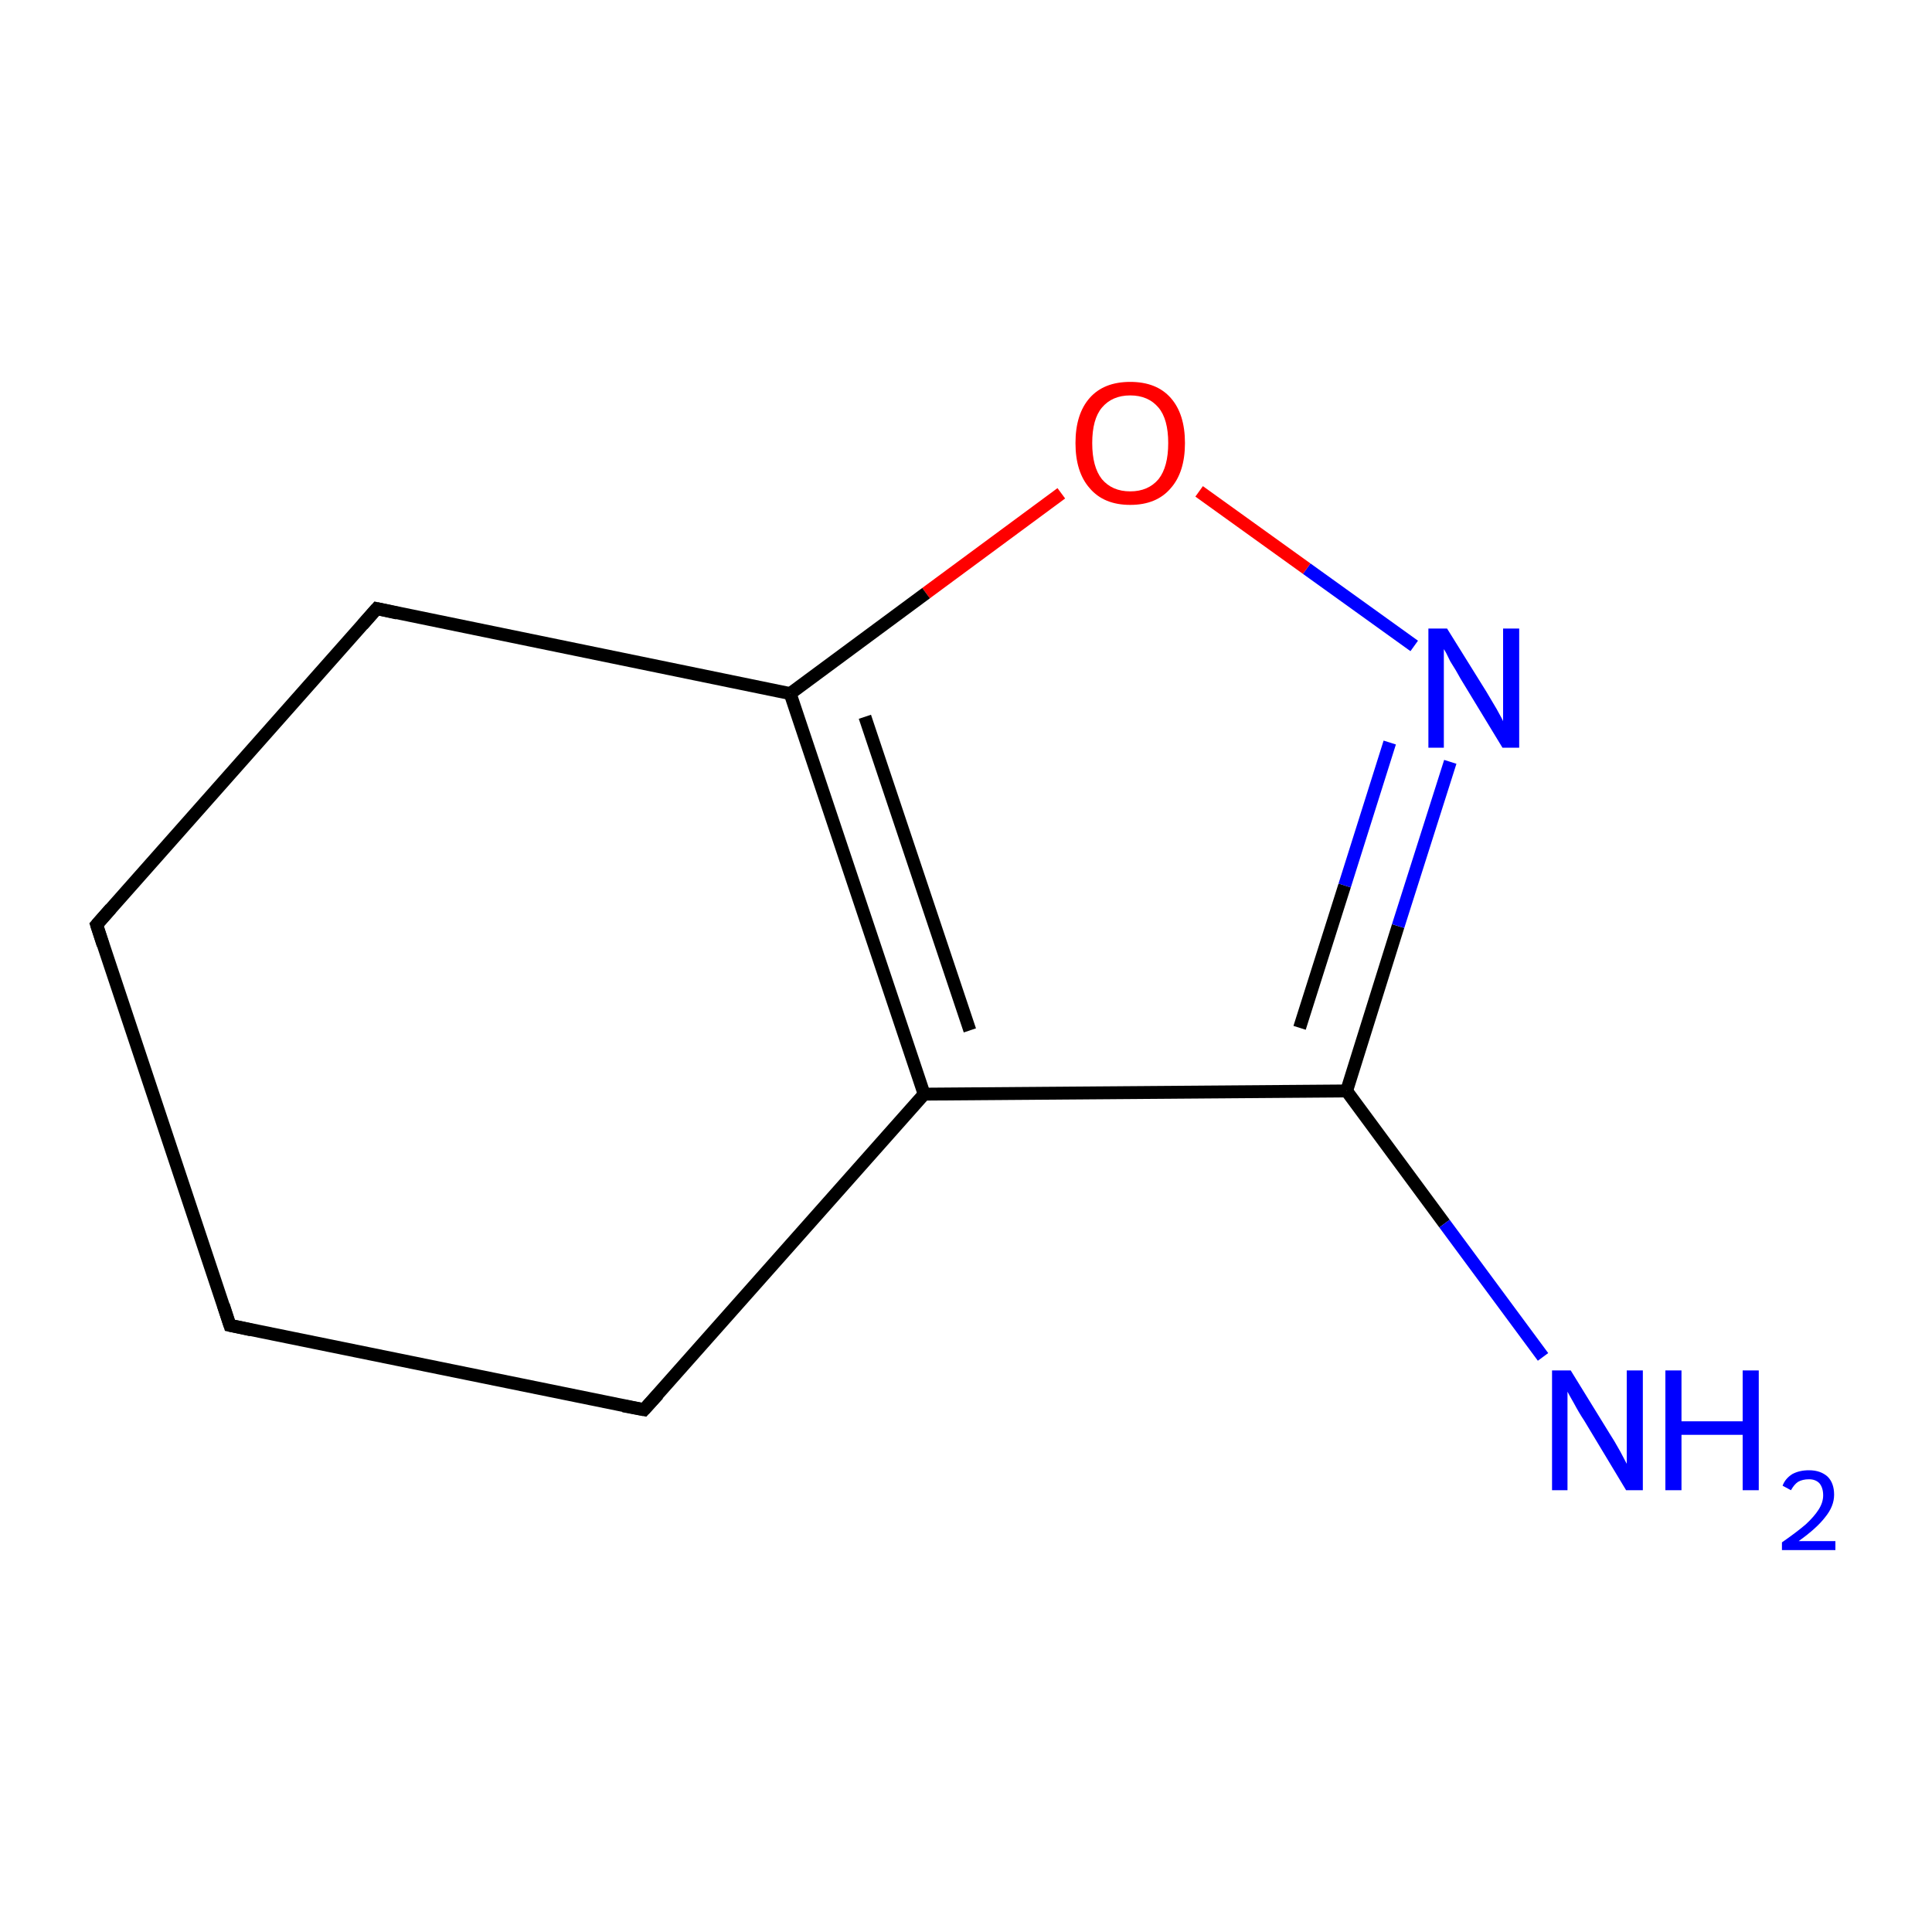 <?xml version='1.0' encoding='iso-8859-1'?>
<svg version='1.1' baseProfile='full'
              xmlns='http://www.w3.org/2000/svg'
                      xmlns:rdkit='http://www.rdkit.org/xml'
                      xmlns:xlink='http://www.w3.org/1999/xlink'
                  xml:space='preserve'
width='300px' height='300px' viewBox='0 0 300 300'>
<!-- END OF HEADER -->
<rect style='opacity:1.0;fill:none;stroke:none' width='300.0' height='300.0' x='0.0' y='0.0'> </rect>
<path class='bond-0 atom-0 atom-1' d='M 35.7,205.8 L 15.0,143.6' style='fill:none;fill-rule:evenodd;stroke:#000000;stroke-width:2.0px;stroke-linecap:butt;stroke-linejoin:miter;stroke-opacity:1' />
<path class='bond-1 atom-1 atom-2' d='M 15.0,143.6 L 58.5,94.5' style='fill:none;fill-rule:evenodd;stroke:#000000;stroke-width:2.0px;stroke-linecap:butt;stroke-linejoin:miter;stroke-opacity:1' />
<path class='bond-2 atom-2 atom-3' d='M 58.5,94.5 L 122.7,107.7' style='fill:none;fill-rule:evenodd;stroke:#000000;stroke-width:2.0px;stroke-linecap:butt;stroke-linejoin:miter;stroke-opacity:1' />
<path class='bond-3 atom-3 atom-4' d='M 122.7,107.7 L 143.5,169.9' style='fill:none;fill-rule:evenodd;stroke:#000000;stroke-width:2.0px;stroke-linecap:butt;stroke-linejoin:miter;stroke-opacity:1' />
<path class='bond-3 atom-3 atom-4' d='M 134.3,111.3 L 150.6,160.0' style='fill:none;fill-rule:evenodd;stroke:#000000;stroke-width:2.0px;stroke-linecap:butt;stroke-linejoin:miter;stroke-opacity:1' />
<path class='bond-4 atom-4 atom-5' d='M 143.5,169.9 L 100.0,218.9' style='fill:none;fill-rule:evenodd;stroke:#000000;stroke-width:2.0px;stroke-linecap:butt;stroke-linejoin:miter;stroke-opacity:1' />
<path class='bond-5 atom-4 atom-6' d='M 143.5,169.9 L 209.1,169.4' style='fill:none;fill-rule:evenodd;stroke:#000000;stroke-width:2.0px;stroke-linecap:butt;stroke-linejoin:miter;stroke-opacity:1' />
<path class='bond-6 atom-6 atom-7' d='M 209.1,169.4 L 217.1,143.8' style='fill:none;fill-rule:evenodd;stroke:#000000;stroke-width:2.0px;stroke-linecap:butt;stroke-linejoin:miter;stroke-opacity:1' />
<path class='bond-6 atom-6 atom-7' d='M 217.1,143.8 L 225.2,118.3' style='fill:none;fill-rule:evenodd;stroke:#0000FF;stroke-width:2.0px;stroke-linecap:butt;stroke-linejoin:miter;stroke-opacity:1' />
<path class='bond-6 atom-6 atom-7' d='M 201.8,159.6 L 208.8,137.5' style='fill:none;fill-rule:evenodd;stroke:#000000;stroke-width:2.0px;stroke-linecap:butt;stroke-linejoin:miter;stroke-opacity:1' />
<path class='bond-6 atom-6 atom-7' d='M 208.8,137.5 L 215.8,115.3' style='fill:none;fill-rule:evenodd;stroke:#0000FF;stroke-width:2.0px;stroke-linecap:butt;stroke-linejoin:miter;stroke-opacity:1' />
<path class='bond-7 atom-7 atom-8' d='M 219.6,100.3 L 202.9,88.3' style='fill:none;fill-rule:evenodd;stroke:#0000FF;stroke-width:2.0px;stroke-linecap:butt;stroke-linejoin:miter;stroke-opacity:1' />
<path class='bond-7 atom-7 atom-8' d='M 202.9,88.3 L 186.2,76.3' style='fill:none;fill-rule:evenodd;stroke:#FF0000;stroke-width:2.0px;stroke-linecap:butt;stroke-linejoin:miter;stroke-opacity:1' />
<path class='bond-8 atom-6 atom-9' d='M 209.1,169.4 L 224.3,190.0' style='fill:none;fill-rule:evenodd;stroke:#000000;stroke-width:2.0px;stroke-linecap:butt;stroke-linejoin:miter;stroke-opacity:1' />
<path class='bond-8 atom-6 atom-9' d='M 224.3,190.0 L 239.6,210.7' style='fill:none;fill-rule:evenodd;stroke:#0000FF;stroke-width:2.0px;stroke-linecap:butt;stroke-linejoin:miter;stroke-opacity:1' />
<path class='bond-9 atom-5 atom-0' d='M 100.0,218.9 L 35.7,205.8' style='fill:none;fill-rule:evenodd;stroke:#000000;stroke-width:2.0px;stroke-linecap:butt;stroke-linejoin:miter;stroke-opacity:1' />
<path class='bond-10 atom-8 atom-3' d='M 164.8,76.6 L 143.8,92.1' style='fill:none;fill-rule:evenodd;stroke:#FF0000;stroke-width:2.0px;stroke-linecap:butt;stroke-linejoin:miter;stroke-opacity:1' />
<path class='bond-10 atom-8 atom-3' d='M 143.8,92.1 L 122.7,107.7' style='fill:none;fill-rule:evenodd;stroke:#000000;stroke-width:2.0px;stroke-linecap:butt;stroke-linejoin:miter;stroke-opacity:1' />
<path d='M 34.7,202.7 L 35.7,205.8 L 39.0,206.5' style='fill:none;stroke:#000000;stroke-width:2.0px;stroke-linecap:butt;stroke-linejoin:miter;stroke-miterlimit:10;stroke-opacity:1;' />
<path d='M 16.0,146.7 L 15.0,143.6 L 17.2,141.1' style='fill:none;stroke:#000000;stroke-width:2.0px;stroke-linecap:butt;stroke-linejoin:miter;stroke-miterlimit:10;stroke-opacity:1;' />
<path d='M 56.3,97.0 L 58.5,94.5 L 61.7,95.2' style='fill:none;stroke:#000000;stroke-width:2.0px;stroke-linecap:butt;stroke-linejoin:miter;stroke-miterlimit:10;stroke-opacity:1;' />
<path d='M 102.2,216.5 L 100.0,218.9 L 96.8,218.3' style='fill:none;stroke:#000000;stroke-width:2.0px;stroke-linecap:butt;stroke-linejoin:miter;stroke-miterlimit:10;stroke-opacity:1;' />
<path class='atom-7' d='M 224.7 97.6
L 230.8 107.4
Q 231.4 108.4, 232.4 110.1
Q 233.4 111.9, 233.4 112.0
L 233.4 97.6
L 235.9 97.6
L 235.9 116.1
L 233.3 116.1
L 226.8 105.4
Q 226.1 104.1, 225.2 102.7
Q 224.5 101.2, 224.2 100.8
L 224.2 116.1
L 221.8 116.1
L 221.8 97.6
L 224.7 97.6
' fill='#0000FF'/>
<path class='atom-8' d='M 167.0 68.8
Q 167.0 64.3, 169.2 61.8
Q 171.4 59.3, 175.5 59.3
Q 179.6 59.3, 181.8 61.8
Q 184.0 64.3, 184.0 68.8
Q 184.0 73.3, 181.8 75.8
Q 179.6 78.4, 175.5 78.4
Q 171.4 78.4, 169.2 75.8
Q 167.0 73.3, 167.0 68.8
M 175.5 76.3
Q 178.3 76.3, 179.9 74.4
Q 181.4 72.5, 181.4 68.8
Q 181.4 65.1, 179.9 63.3
Q 178.3 61.4, 175.5 61.4
Q 172.7 61.4, 171.1 63.3
Q 169.6 65.1, 169.6 68.8
Q 169.6 72.5, 171.1 74.4
Q 172.7 76.3, 175.5 76.3
' fill='#FF0000'/>
<path class='atom-9' d='M 243.9 212.8
L 250.0 222.7
Q 250.6 223.6, 251.6 225.4
Q 252.5 227.1, 252.6 227.3
L 252.6 212.8
L 255.1 212.8
L 255.1 231.4
L 252.5 231.4
L 246.0 220.6
Q 245.2 219.4, 244.4 217.9
Q 243.6 216.5, 243.4 216.1
L 243.4 231.4
L 241.0 231.4
L 241.0 212.8
L 243.9 212.8
' fill='#0000FF'/>
<path class='atom-9' d='M 258.6 212.8
L 261.1 212.8
L 261.1 220.7
L 270.6 220.7
L 270.6 212.8
L 273.1 212.8
L 273.1 231.4
L 270.6 231.4
L 270.6 222.8
L 261.1 222.8
L 261.1 231.4
L 258.6 231.4
L 258.6 212.8
' fill='#0000FF'/>
<path class='atom-9' d='M 276.8 230.7
Q 277.2 229.6, 278.3 228.9
Q 279.4 228.3, 280.9 228.3
Q 282.7 228.3, 283.8 229.3
Q 284.8 230.3, 284.8 232.1
Q 284.8 233.9, 283.4 235.6
Q 282.1 237.3, 279.3 239.3
L 285.0 239.3
L 285.0 240.7
L 276.7 240.7
L 276.7 239.5
Q 279.0 237.9, 280.4 236.7
Q 281.7 235.5, 282.4 234.4
Q 283.1 233.3, 283.1 232.2
Q 283.1 231.0, 282.5 230.3
Q 281.9 229.7, 280.9 229.7
Q 279.9 229.7, 279.2 230.1
Q 278.6 230.5, 278.1 231.4
L 276.8 230.7
' fill='#0000FF'/>
</svg>
